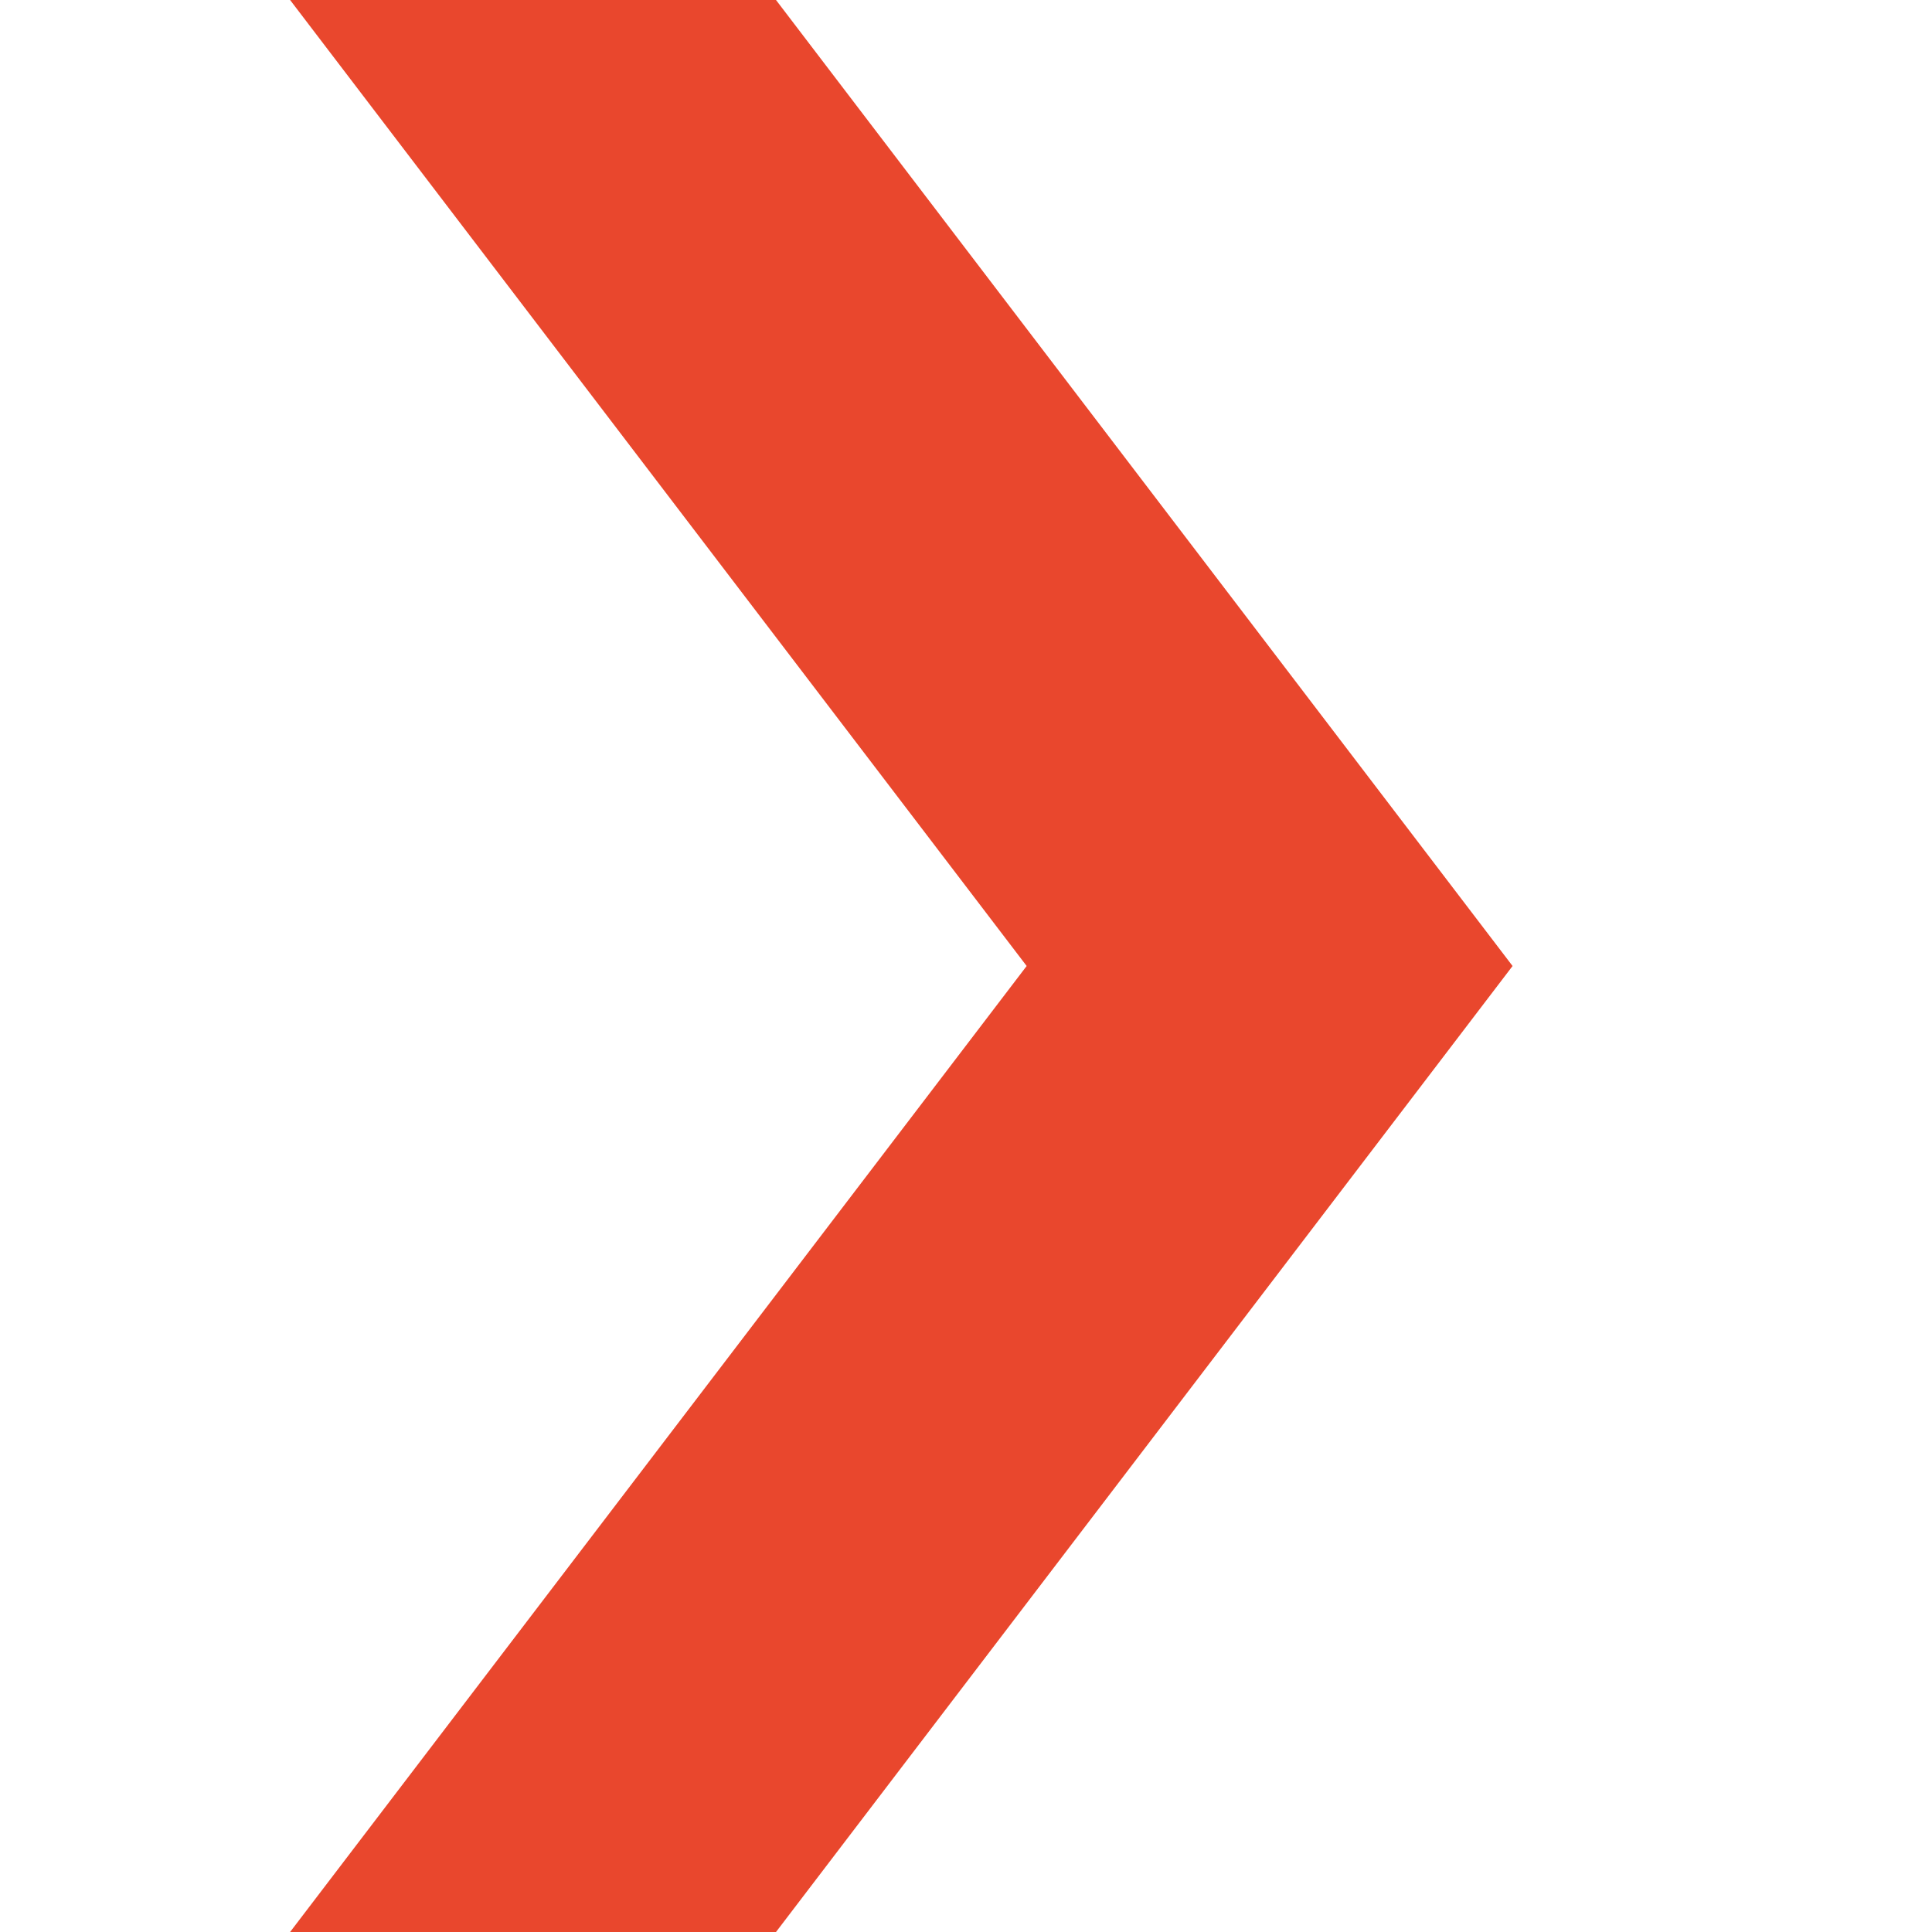 <?xml version="1.0" encoding="UTF-8"?>
<svg id="b" data-name="レイヤー 2" xmlns="http://www.w3.org/2000/svg" xmlns:xlink="http://www.w3.org/1999/xlink" viewBox="0 0 20 20">
  <defs>
    <style>
      .e, .f {
        fill: none;
      }

      .g {
        clip-path: url(#d);
      }

      .f {
        stroke: #e9472d;
        stroke-miterlimit: 10;
        stroke-width: 4px;
      }
    </style>
    <clipPath id="d">
      <rect class="e" width="20" height="20"/>
    </clipPath>
  </defs>
  <g id="c" data-name="文字">
    <g class="g">
      <polyline class="f" points="3.162 -3.09 13.143 10 3.162 23.09"/>
    </g>
  </g>
</svg>